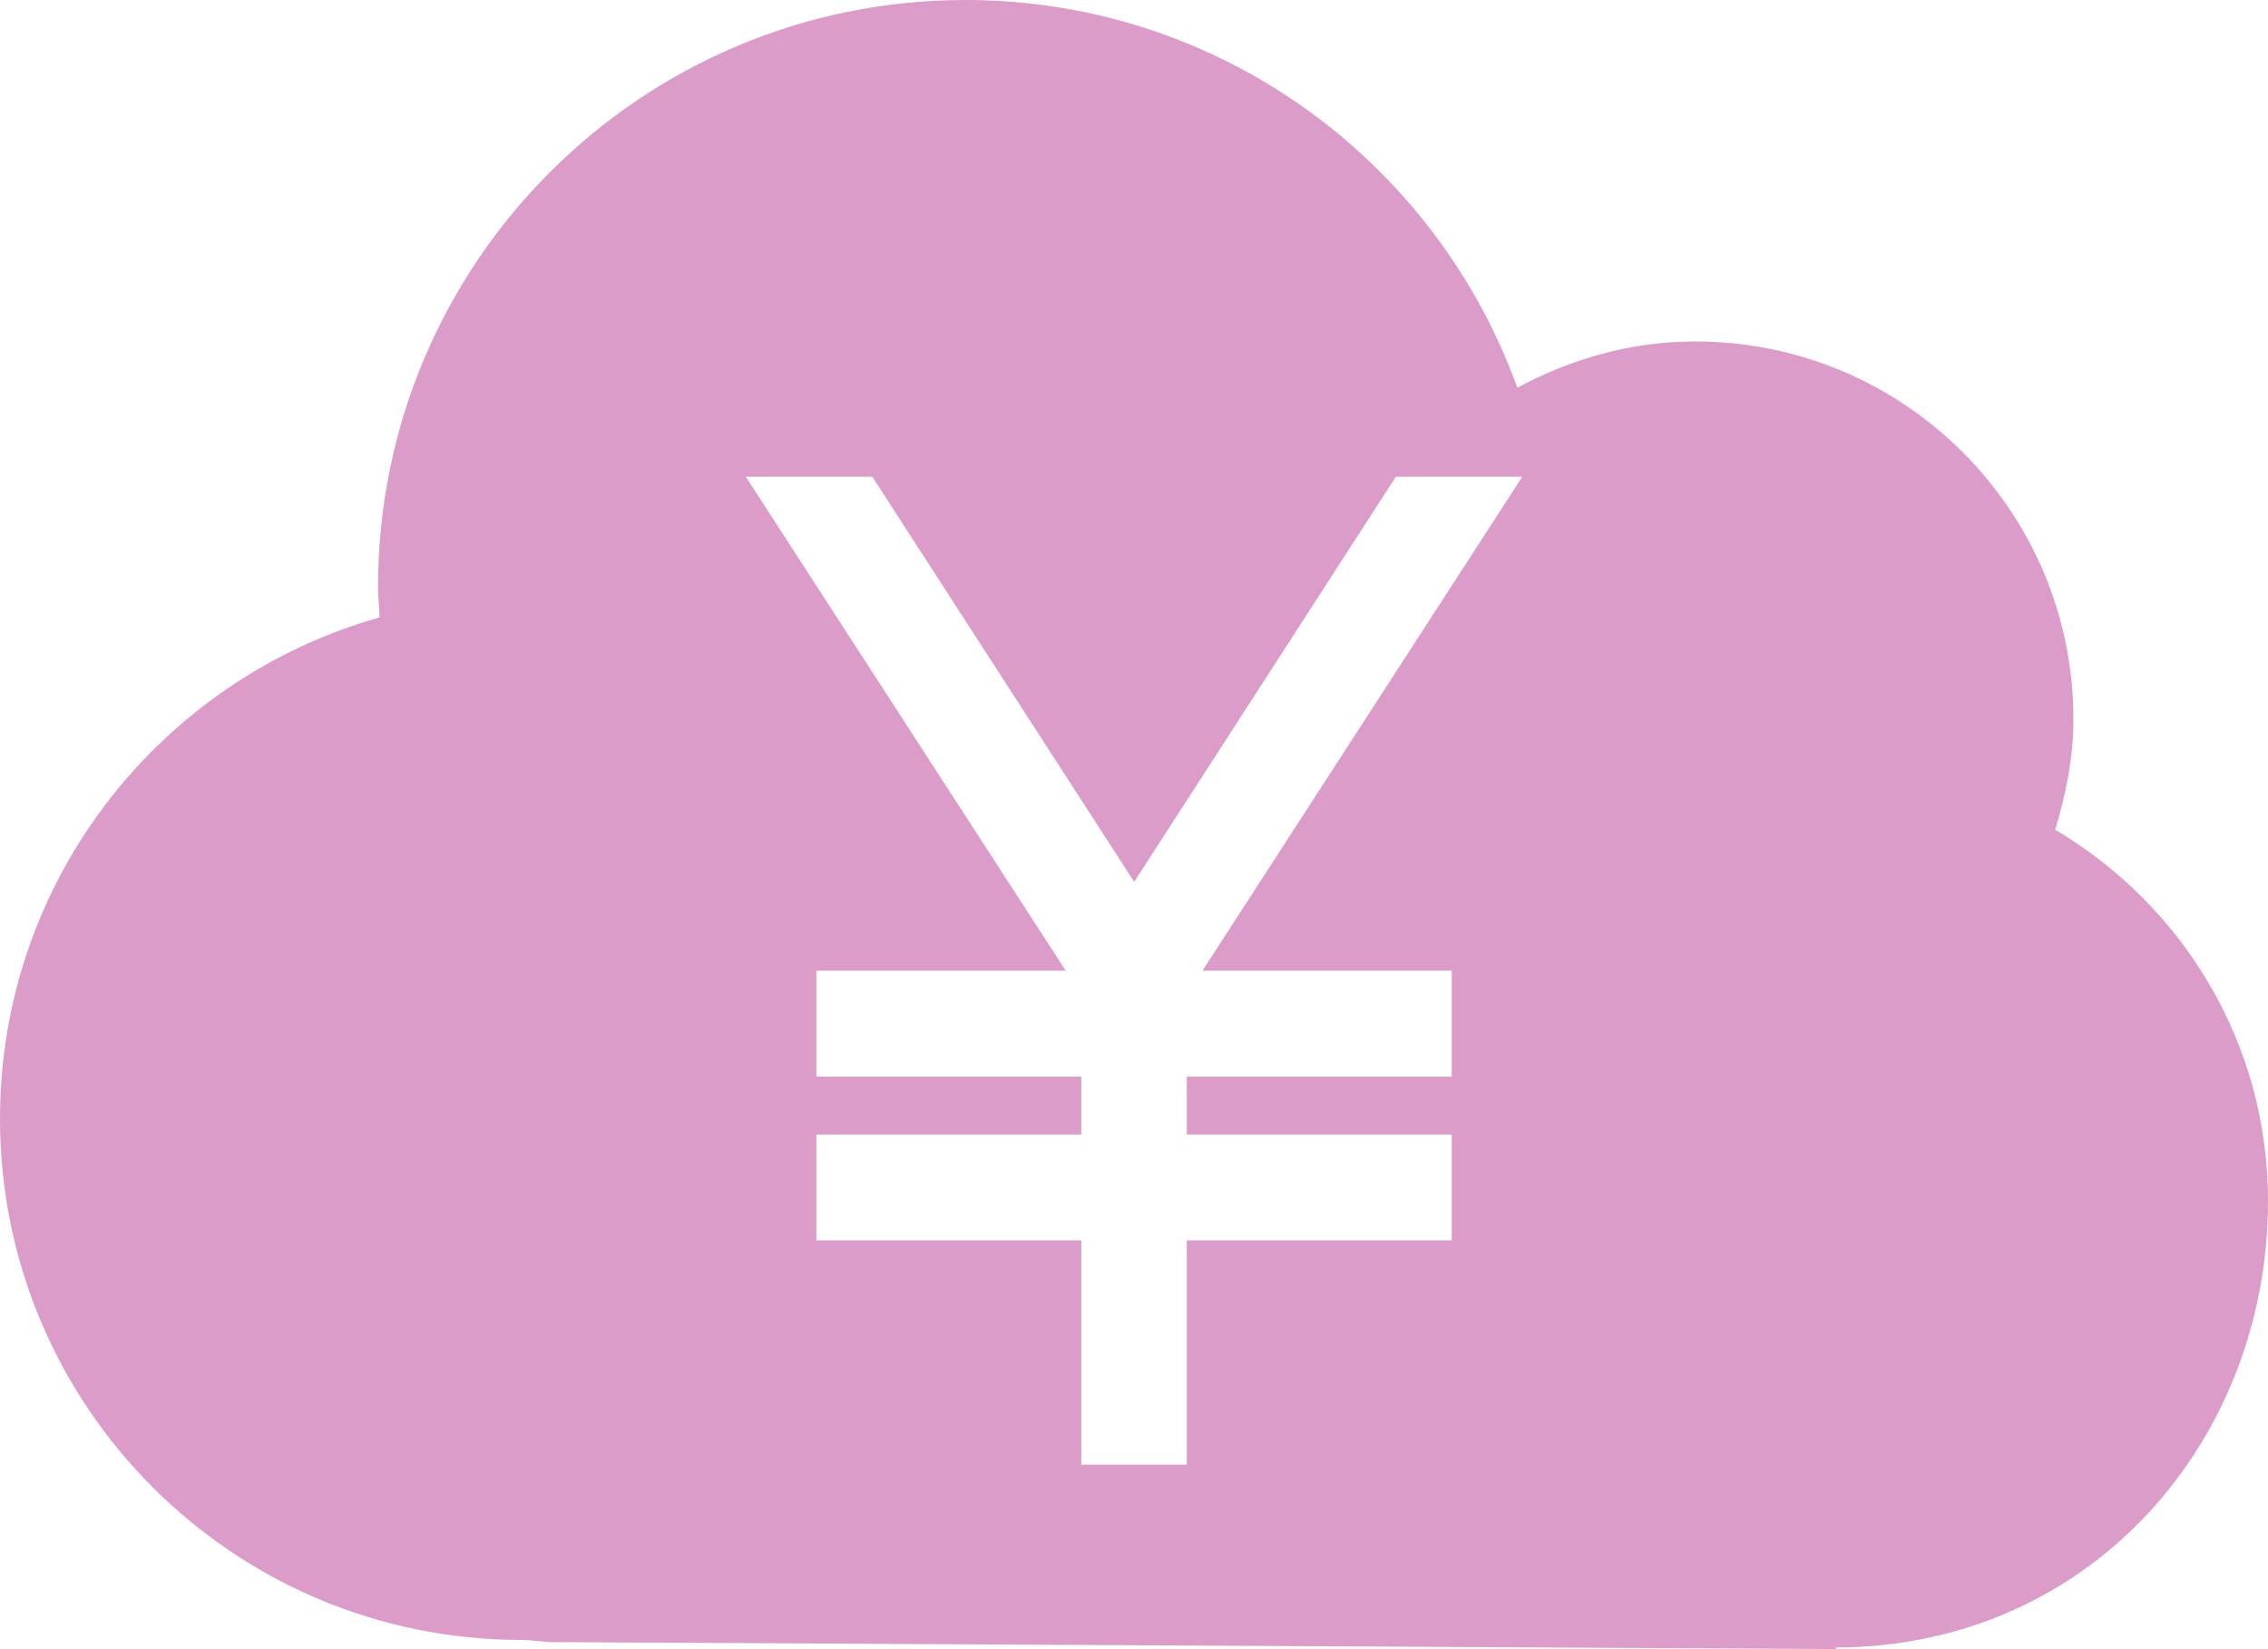 <svg xmlns="http://www.w3.org/2000/svg" xml:space="preserve" width="206.264" height="150"><path fill="#DB9CC9" d="M186.909 75.469c.967-3.203 1.66-6.523 1.66-10.039 0-18.984-15.41-34.37-34.39-34.37-5.874 0-11.343 1.597-16.187 4.204C130.566 14.697 110.913 0 87.808 0 58.306 0 34.38 23.911 34.38 53.413c0 .933.117 1.826.137 2.749C14.609 61.777 0 80.029 0 101.758c0 26.182 21.216 47.412 47.417 47.412 1.094 0 2.466.283 3.55.2l116.001.63v-.137c23.286-.083 39.296-18.906 39.296-40.605 0-14.439-7.778-26.924-19.355-33.789zm-54.883 12.822v9.639h-24.092v5.269h24.092v9.624h-24.092v20.4h-9.6v-20.4H74.243v-9.624h24.092V97.93H74.243v-9.639h22.676L67.827 43.364h11.504l23.818 36.851 23.799-36.851h11.494L109.36 88.291h22.666z"/></svg>